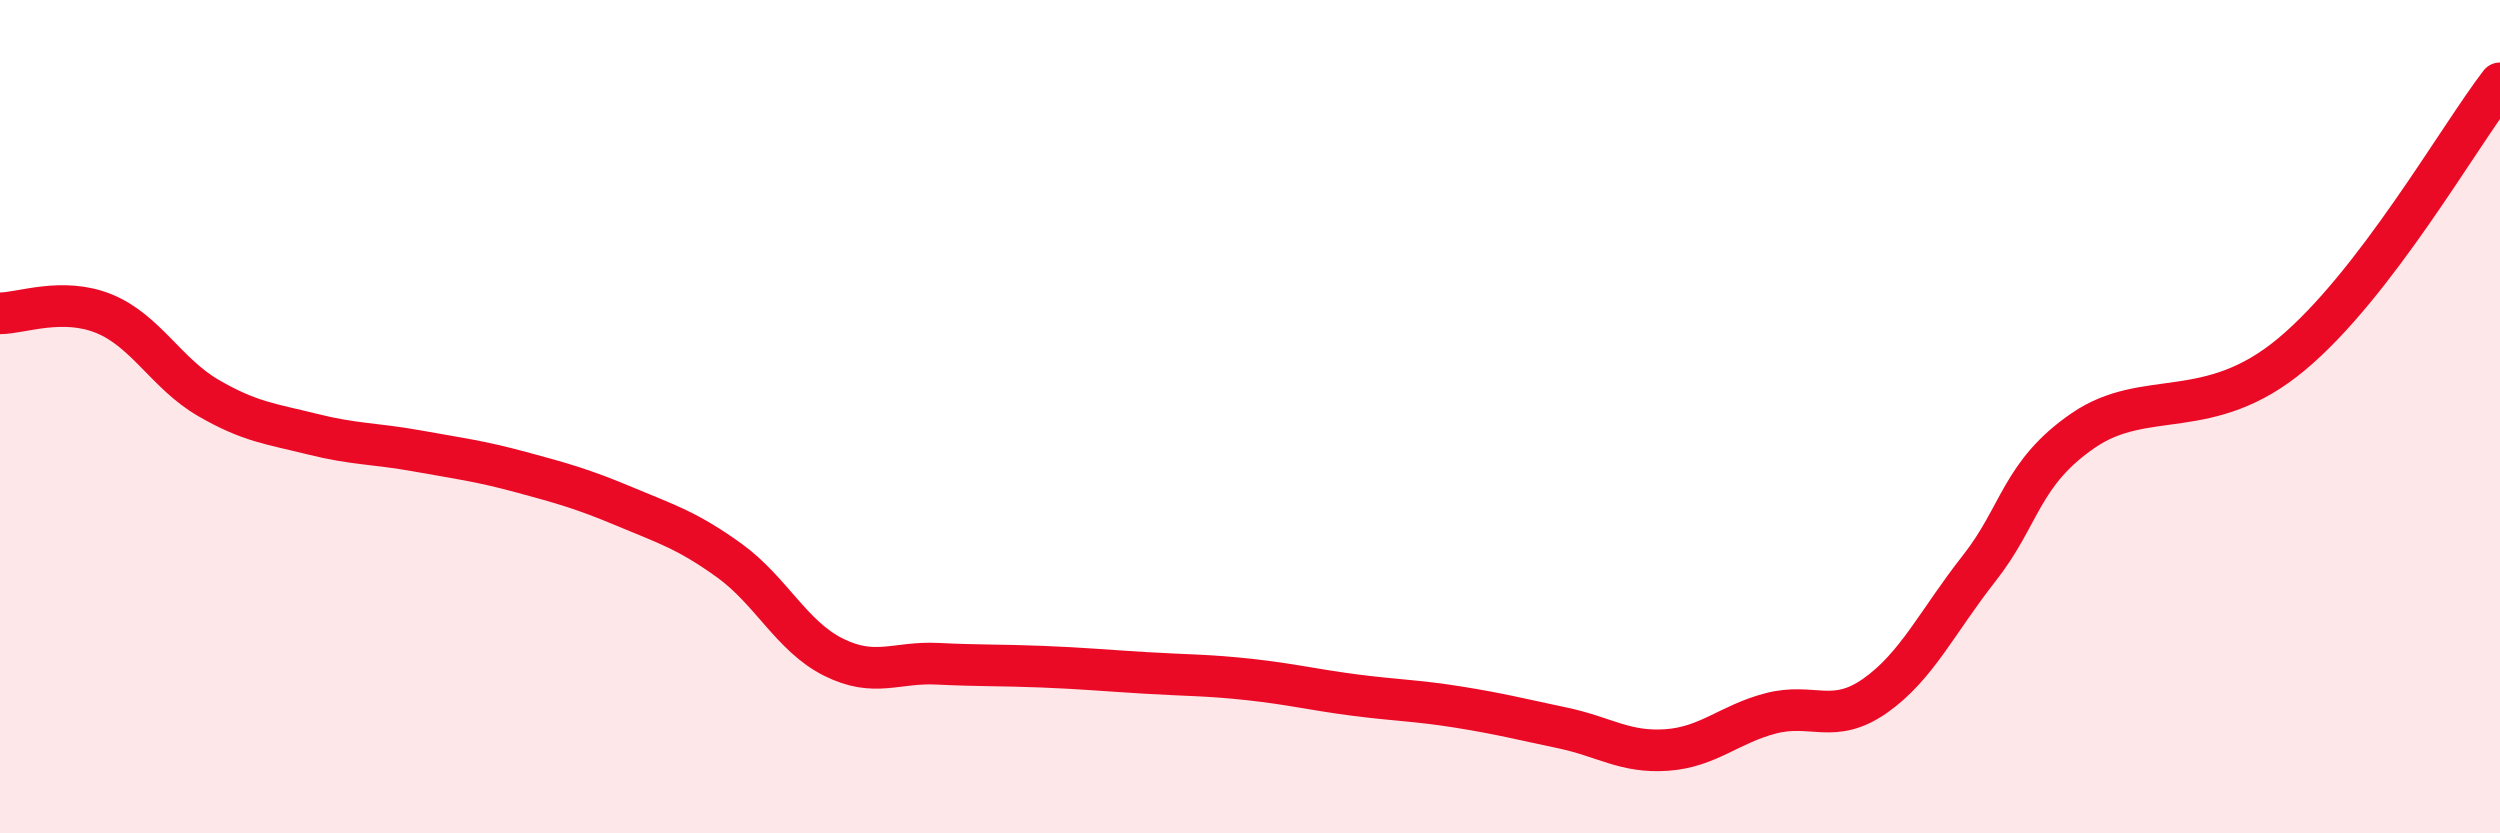 
    <svg width="60" height="20" viewBox="0 0 60 20" xmlns="http://www.w3.org/2000/svg">
      <path
        d="M 0,7.52 C 0.5,7.52 1.5,7.12 2.5,7.53 C 3.5,7.94 4,8.97 5,9.55 C 6,10.13 6.5,10.17 7.5,10.42 C 8.5,10.67 9,10.64 10,10.82 C 11,11 11.5,11.06 12.5,11.33 C 13.5,11.6 14,11.74 15,12.16 C 16,12.58 16.5,12.73 17.5,13.45 C 18.5,14.17 19,15.27 20,15.77 C 21,16.27 21.5,15.88 22.5,15.93 C 23.5,15.98 24,15.96 25,16 C 26,16.04 26.5,16.09 27.5,16.15 C 28.5,16.21 29,16.2 30,16.31 C 31,16.42 31.5,16.55 32.5,16.68 C 33.5,16.81 34,16.81 35,16.97 C 36,17.13 36.5,17.26 37.5,17.47 C 38.5,17.68 39,18.07 40,18 C 41,17.93 41.5,17.38 42.5,17.12 C 43.5,16.86 44,17.4 45,16.7 C 46,16 46.5,14.91 47.5,13.64 C 48.5,12.37 48.5,11.36 50,10.33 C 51.5,9.3 53,10.17 55,8.5 C 57,6.83 59,3.3 60,2L60 20L0 20Z"
        fill="#EB0A25"
        opacity="0.1"
        stroke-linecap="round"
        stroke-linejoin="round"
      />
      <path
        d="M 0,7.52 C 0.5,7.52 1.5,7.12 2.5,7.53 C 3.5,7.94 4,8.97 5,9.55 C 6,10.13 6.5,10.17 7.5,10.42 C 8.5,10.67 9,10.64 10,10.82 C 11,11 11.5,11.06 12.5,11.33 C 13.5,11.6 14,11.74 15,12.16 C 16,12.58 16.5,12.73 17.5,13.45 C 18.5,14.17 19,15.27 20,15.77 C 21,16.27 21.5,15.88 22.5,15.93 C 23.5,15.98 24,15.96 25,16 C 26,16.04 26.5,16.09 27.5,16.15 C 28.5,16.21 29,16.2 30,16.31 C 31,16.42 31.5,16.55 32.5,16.68 C 33.5,16.81 34,16.81 35,16.97 C 36,17.13 36.5,17.26 37.5,17.47 C 38.5,17.68 39,18.07 40,18 C 41,17.93 41.5,17.38 42.5,17.12 C 43.5,16.86 44,17.4 45,16.7 C 46,16 46.5,14.91 47.5,13.64 C 48.5,12.37 48.5,11.36 50,10.33 C 51.5,9.3 53,10.17 55,8.5 C 57,6.83 59,3.3 60,2"
        stroke="#EB0A25"
        stroke-width="1"
        fill="none"
        stroke-linecap="round"
        stroke-linejoin="round"
      />
    </svg>
  